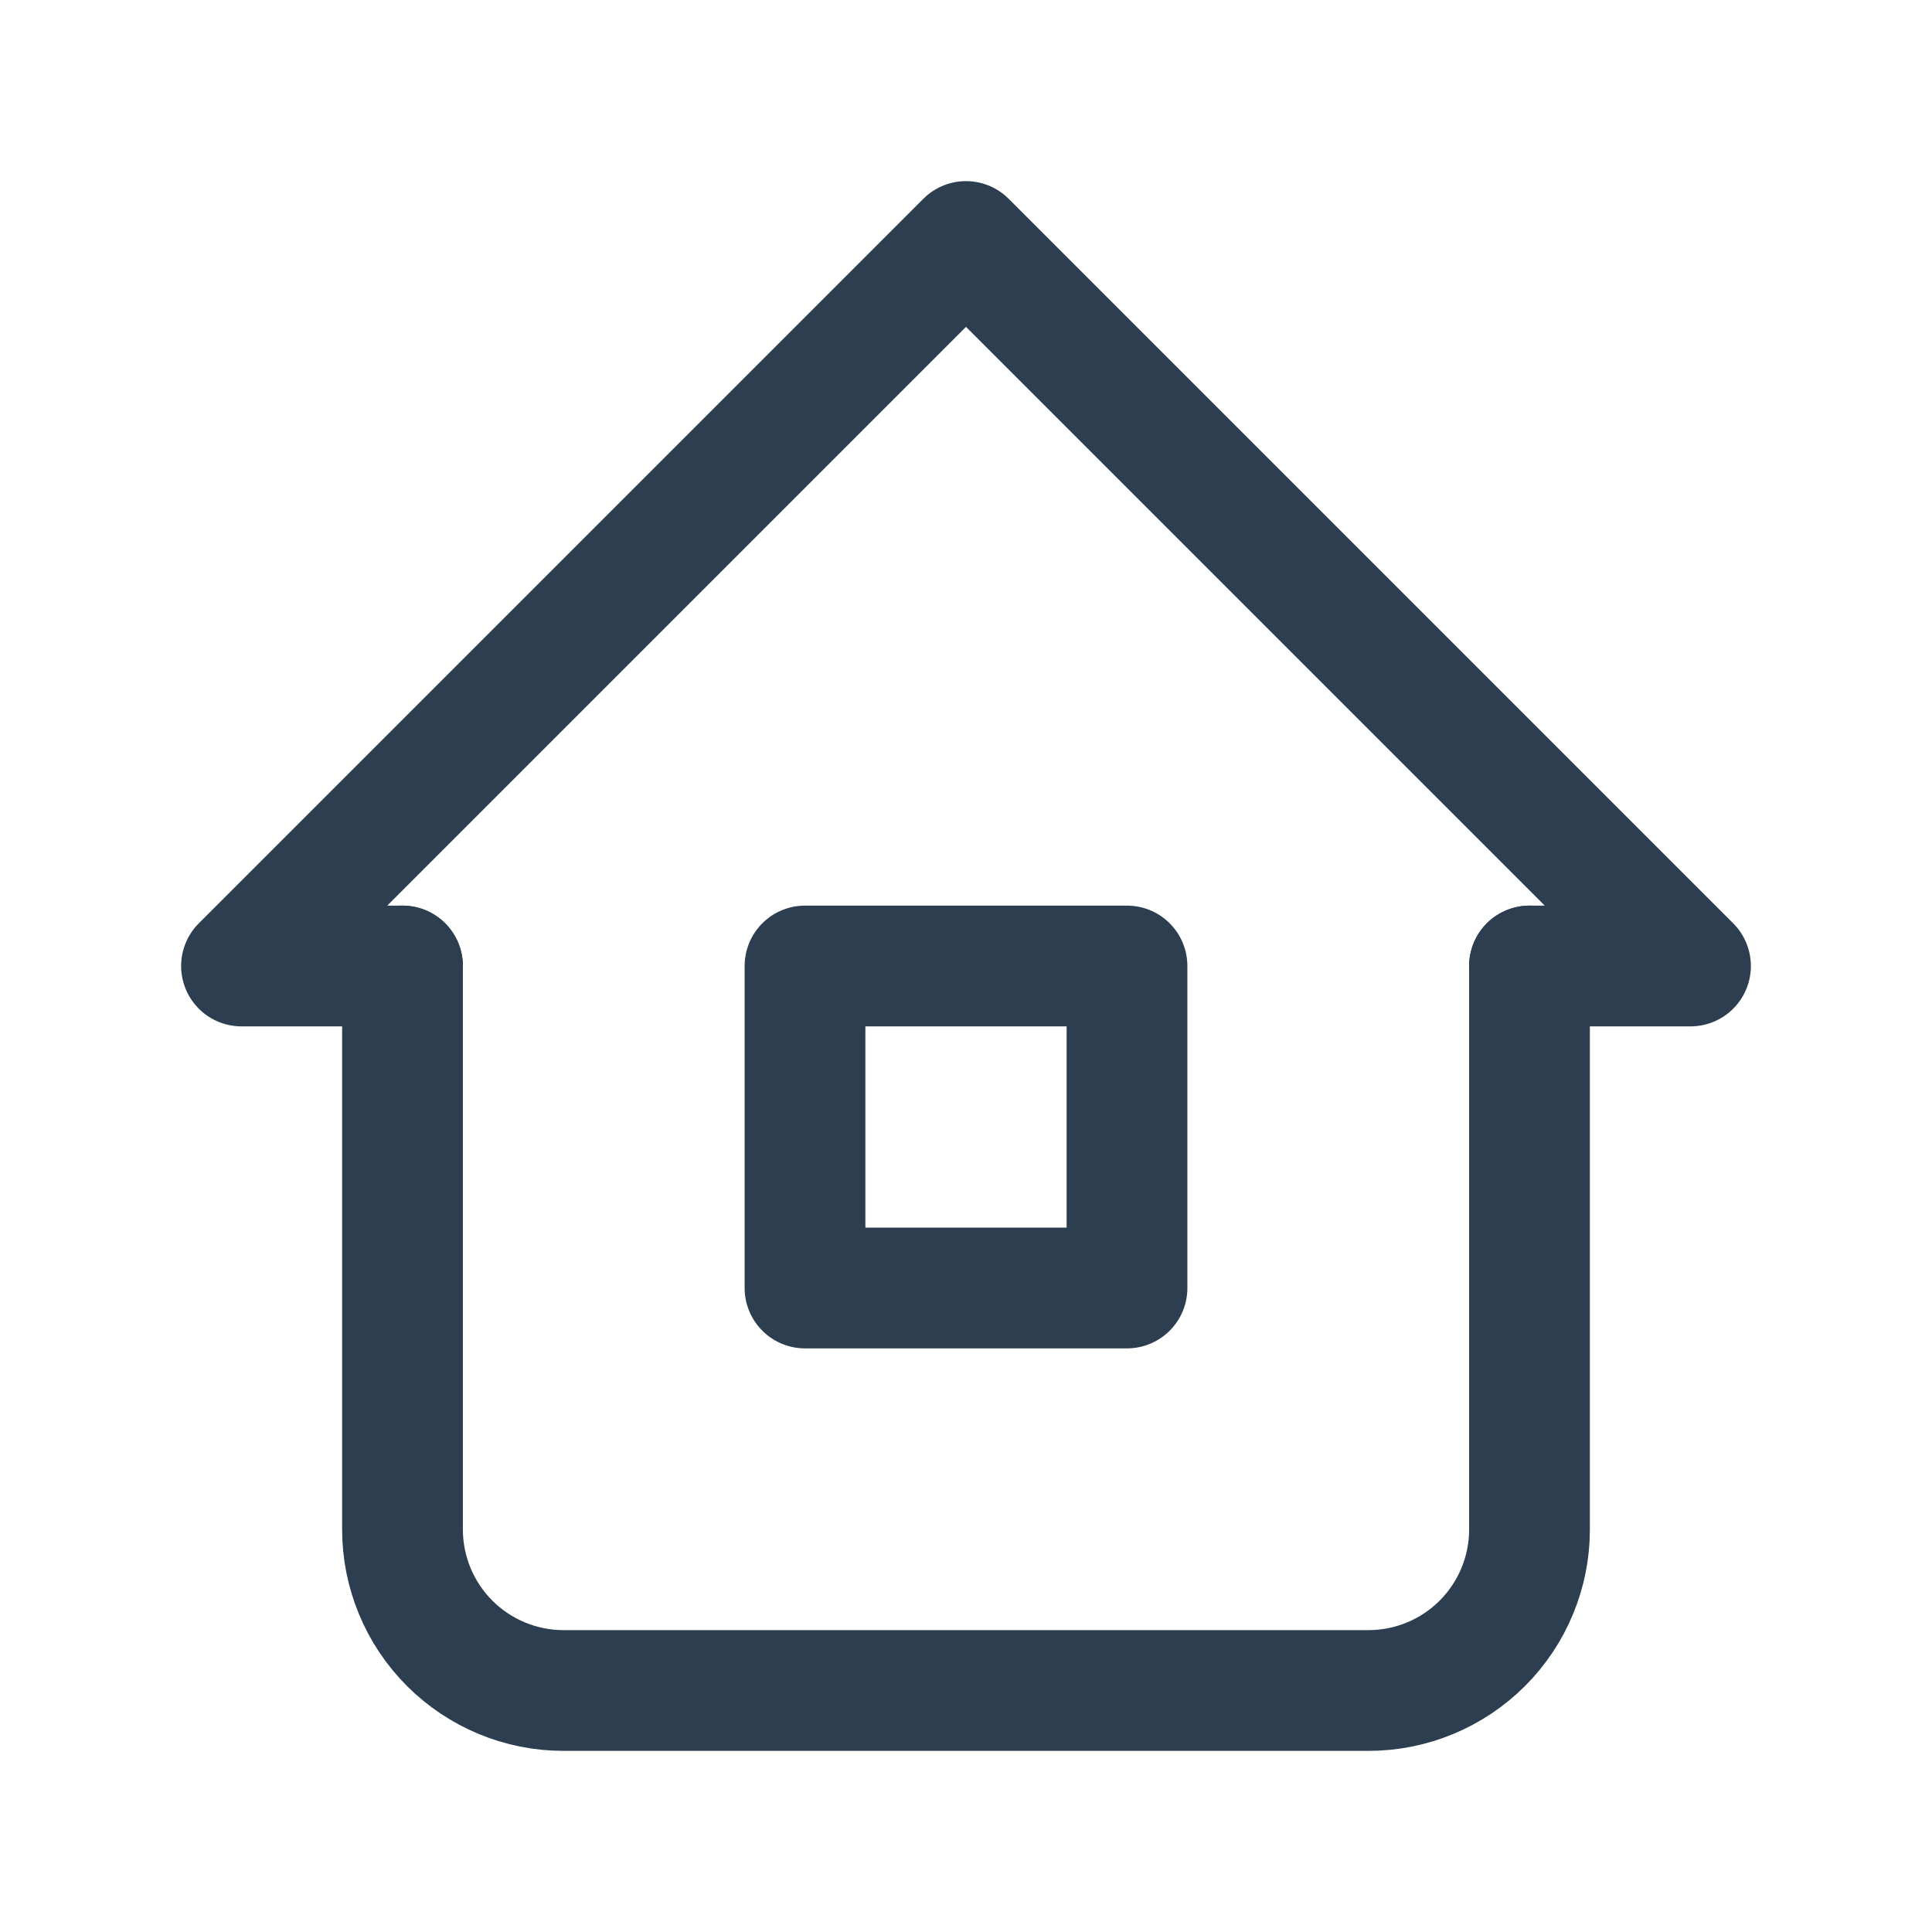 <svg width="24" height="24" viewBox="0 0 24 24" fill="none" xmlns="http://www.w3.org/2000/svg">
<g clip-path="url(#clip0_108_43)">
<path d="M5 12H3L12 3L21 12H19" stroke="#2C3E50" stroke-width="1.5" stroke-linecap="round" stroke-linejoin="round"/>
<path d="M5 12V19C5 19.53 5.211 20.039 5.586 20.414C5.961 20.789 6.47 21 7 21H17C17.53 21 18.039 20.789 18.414 20.414C18.789 20.039 19 19.53 19 19V12" stroke="#2C3E50" stroke-width="1.5" stroke-linecap="round" stroke-linejoin="round"/>
<path d="M10 12H14V16H10V12Z" stroke="#2C3E50" stroke-width="1.5" stroke-linecap="round" stroke-linejoin="round"/>
</g>
<defs>
<clipPath id="clip0_108_43">
<rect width="24" height="24" fill="white"/>
</clipPath>
</defs>
</svg>
